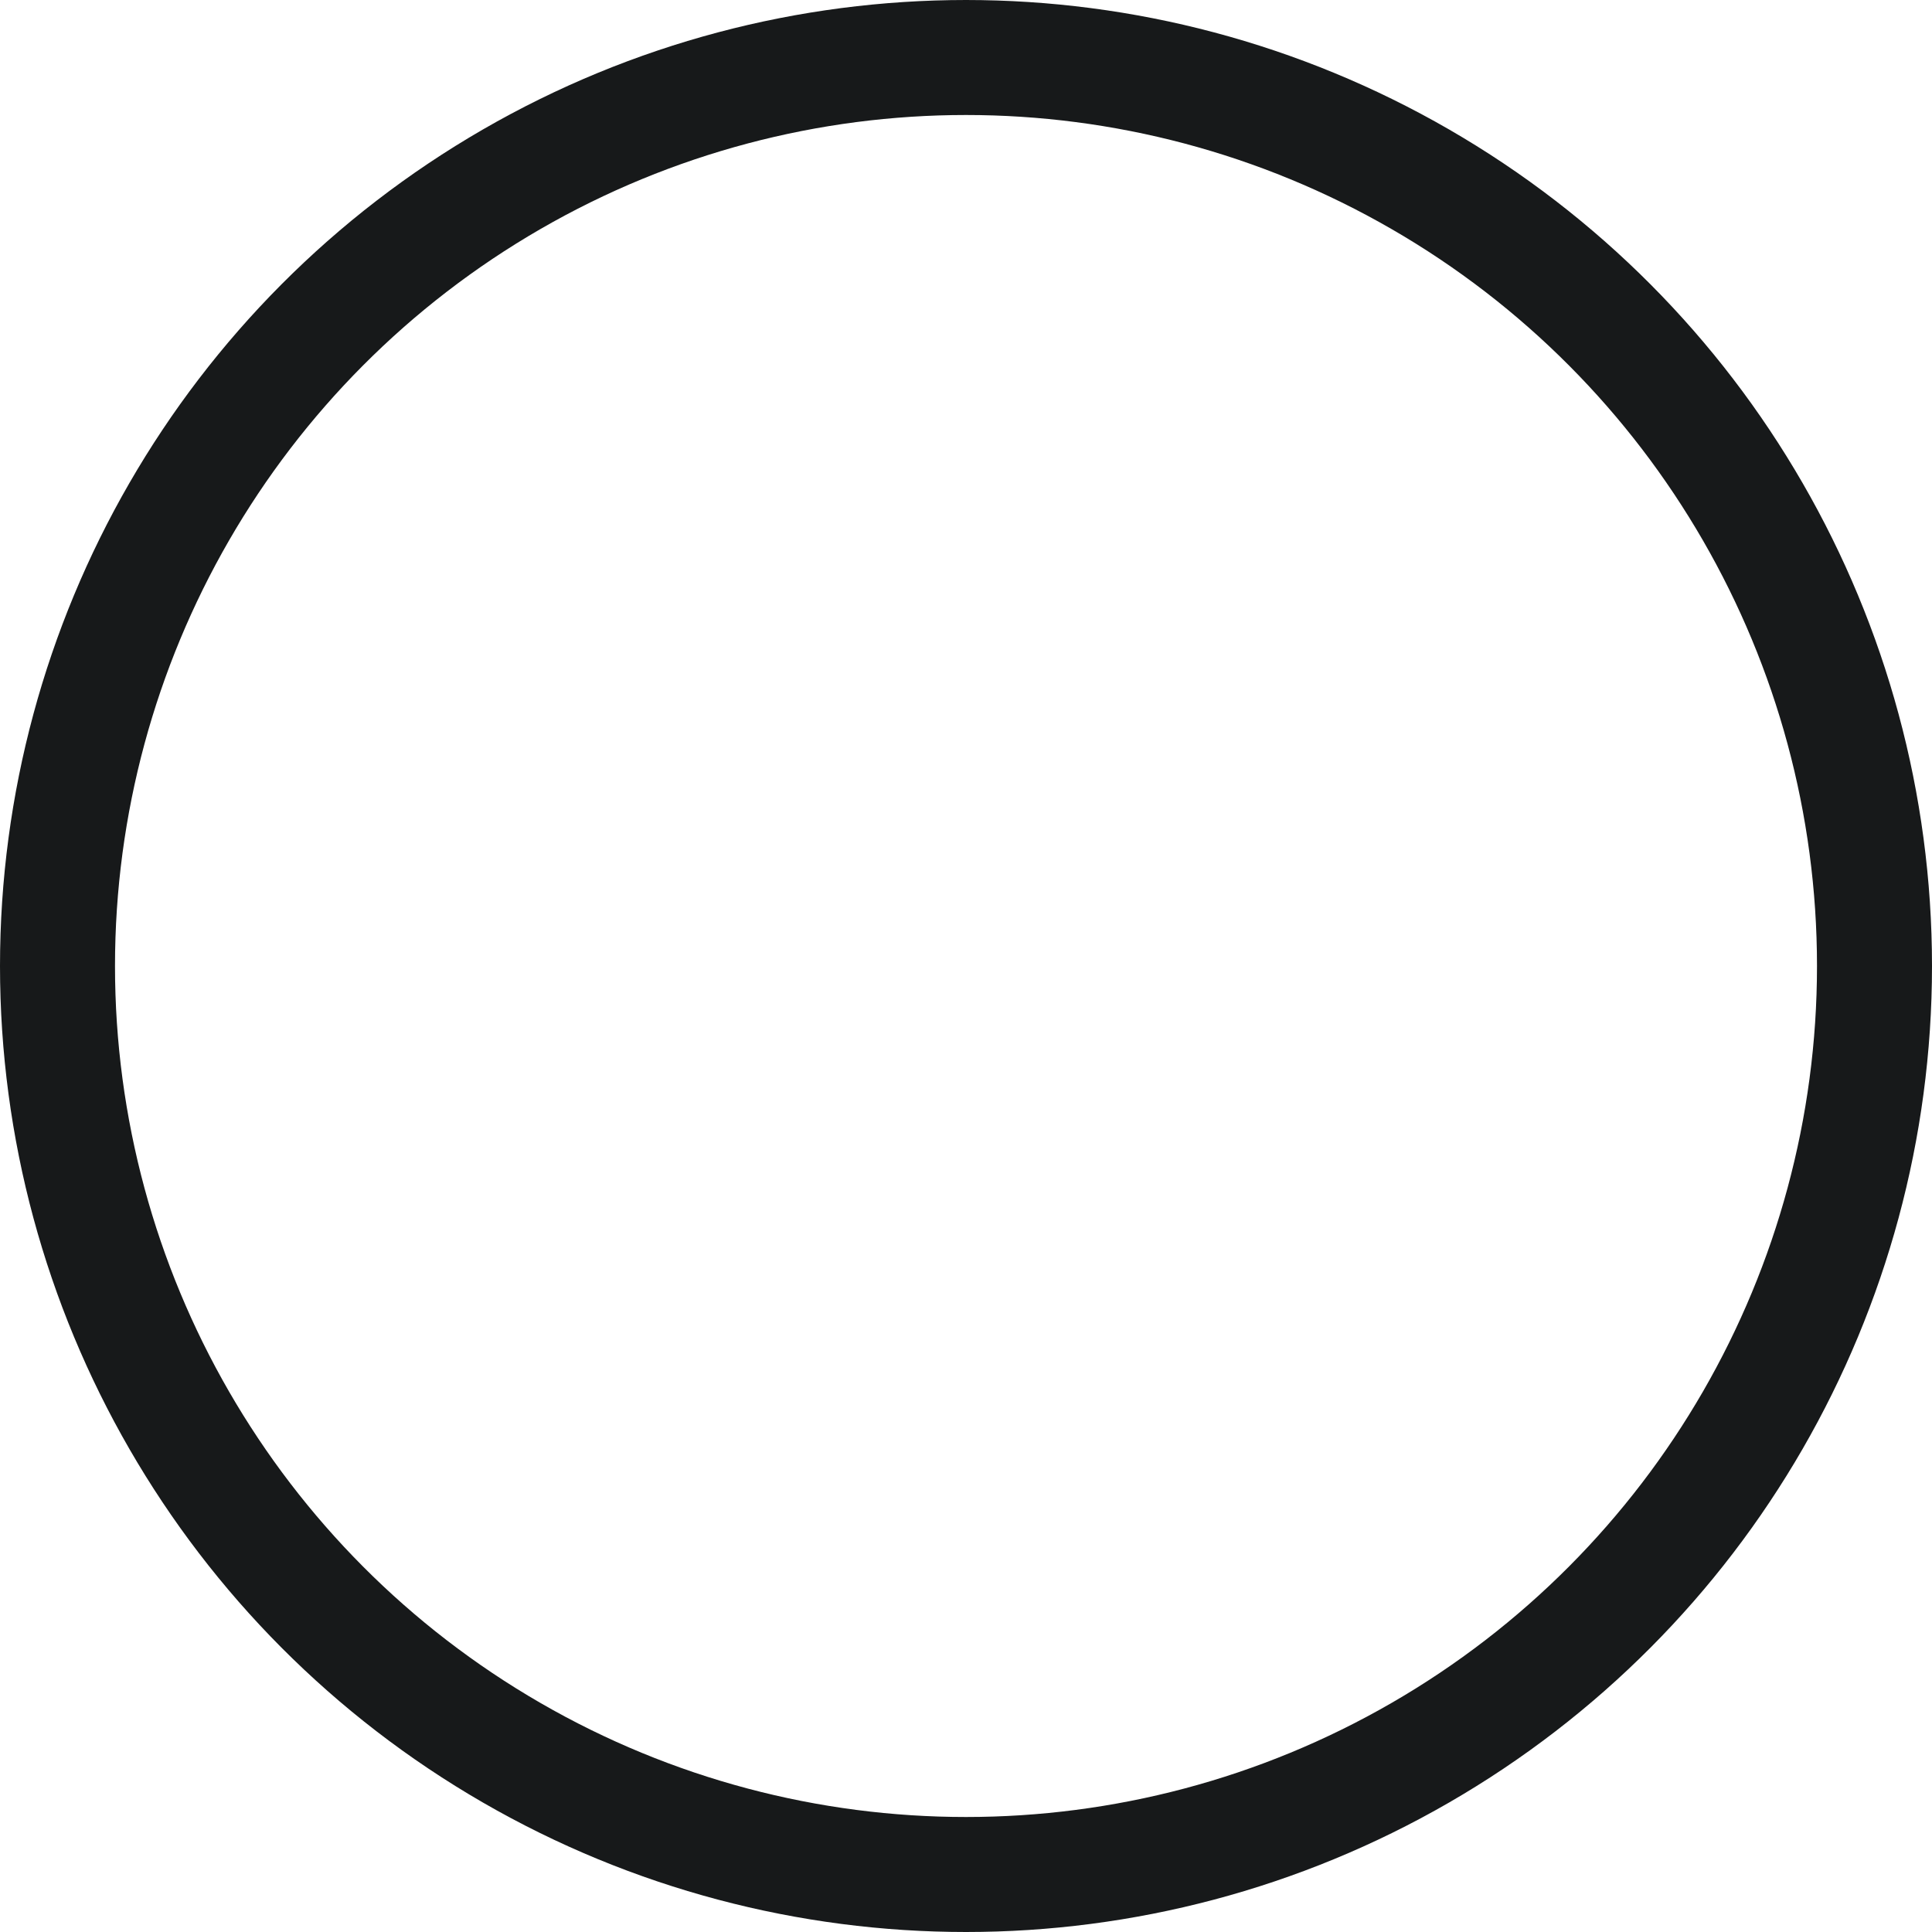 <svg xmlns="http://www.w3.org/2000/svg" width="84" height="84" viewBox="0 0 84 84">
  <g id="Gruppe_879" data-name="Gruppe 879" transform="translate(-1625 -4092)">
    <g id="Ellipse_47" data-name="Ellipse 47" transform="translate(1625 4092)" fill="none" stroke="#17191a" stroke-width="5">
      <circle cx="42" cy="42" r="42" stroke="none"/>
      <circle cx="42" cy="42" r="39.5" fill="none"/>
    </g>
  </g>
</svg>
